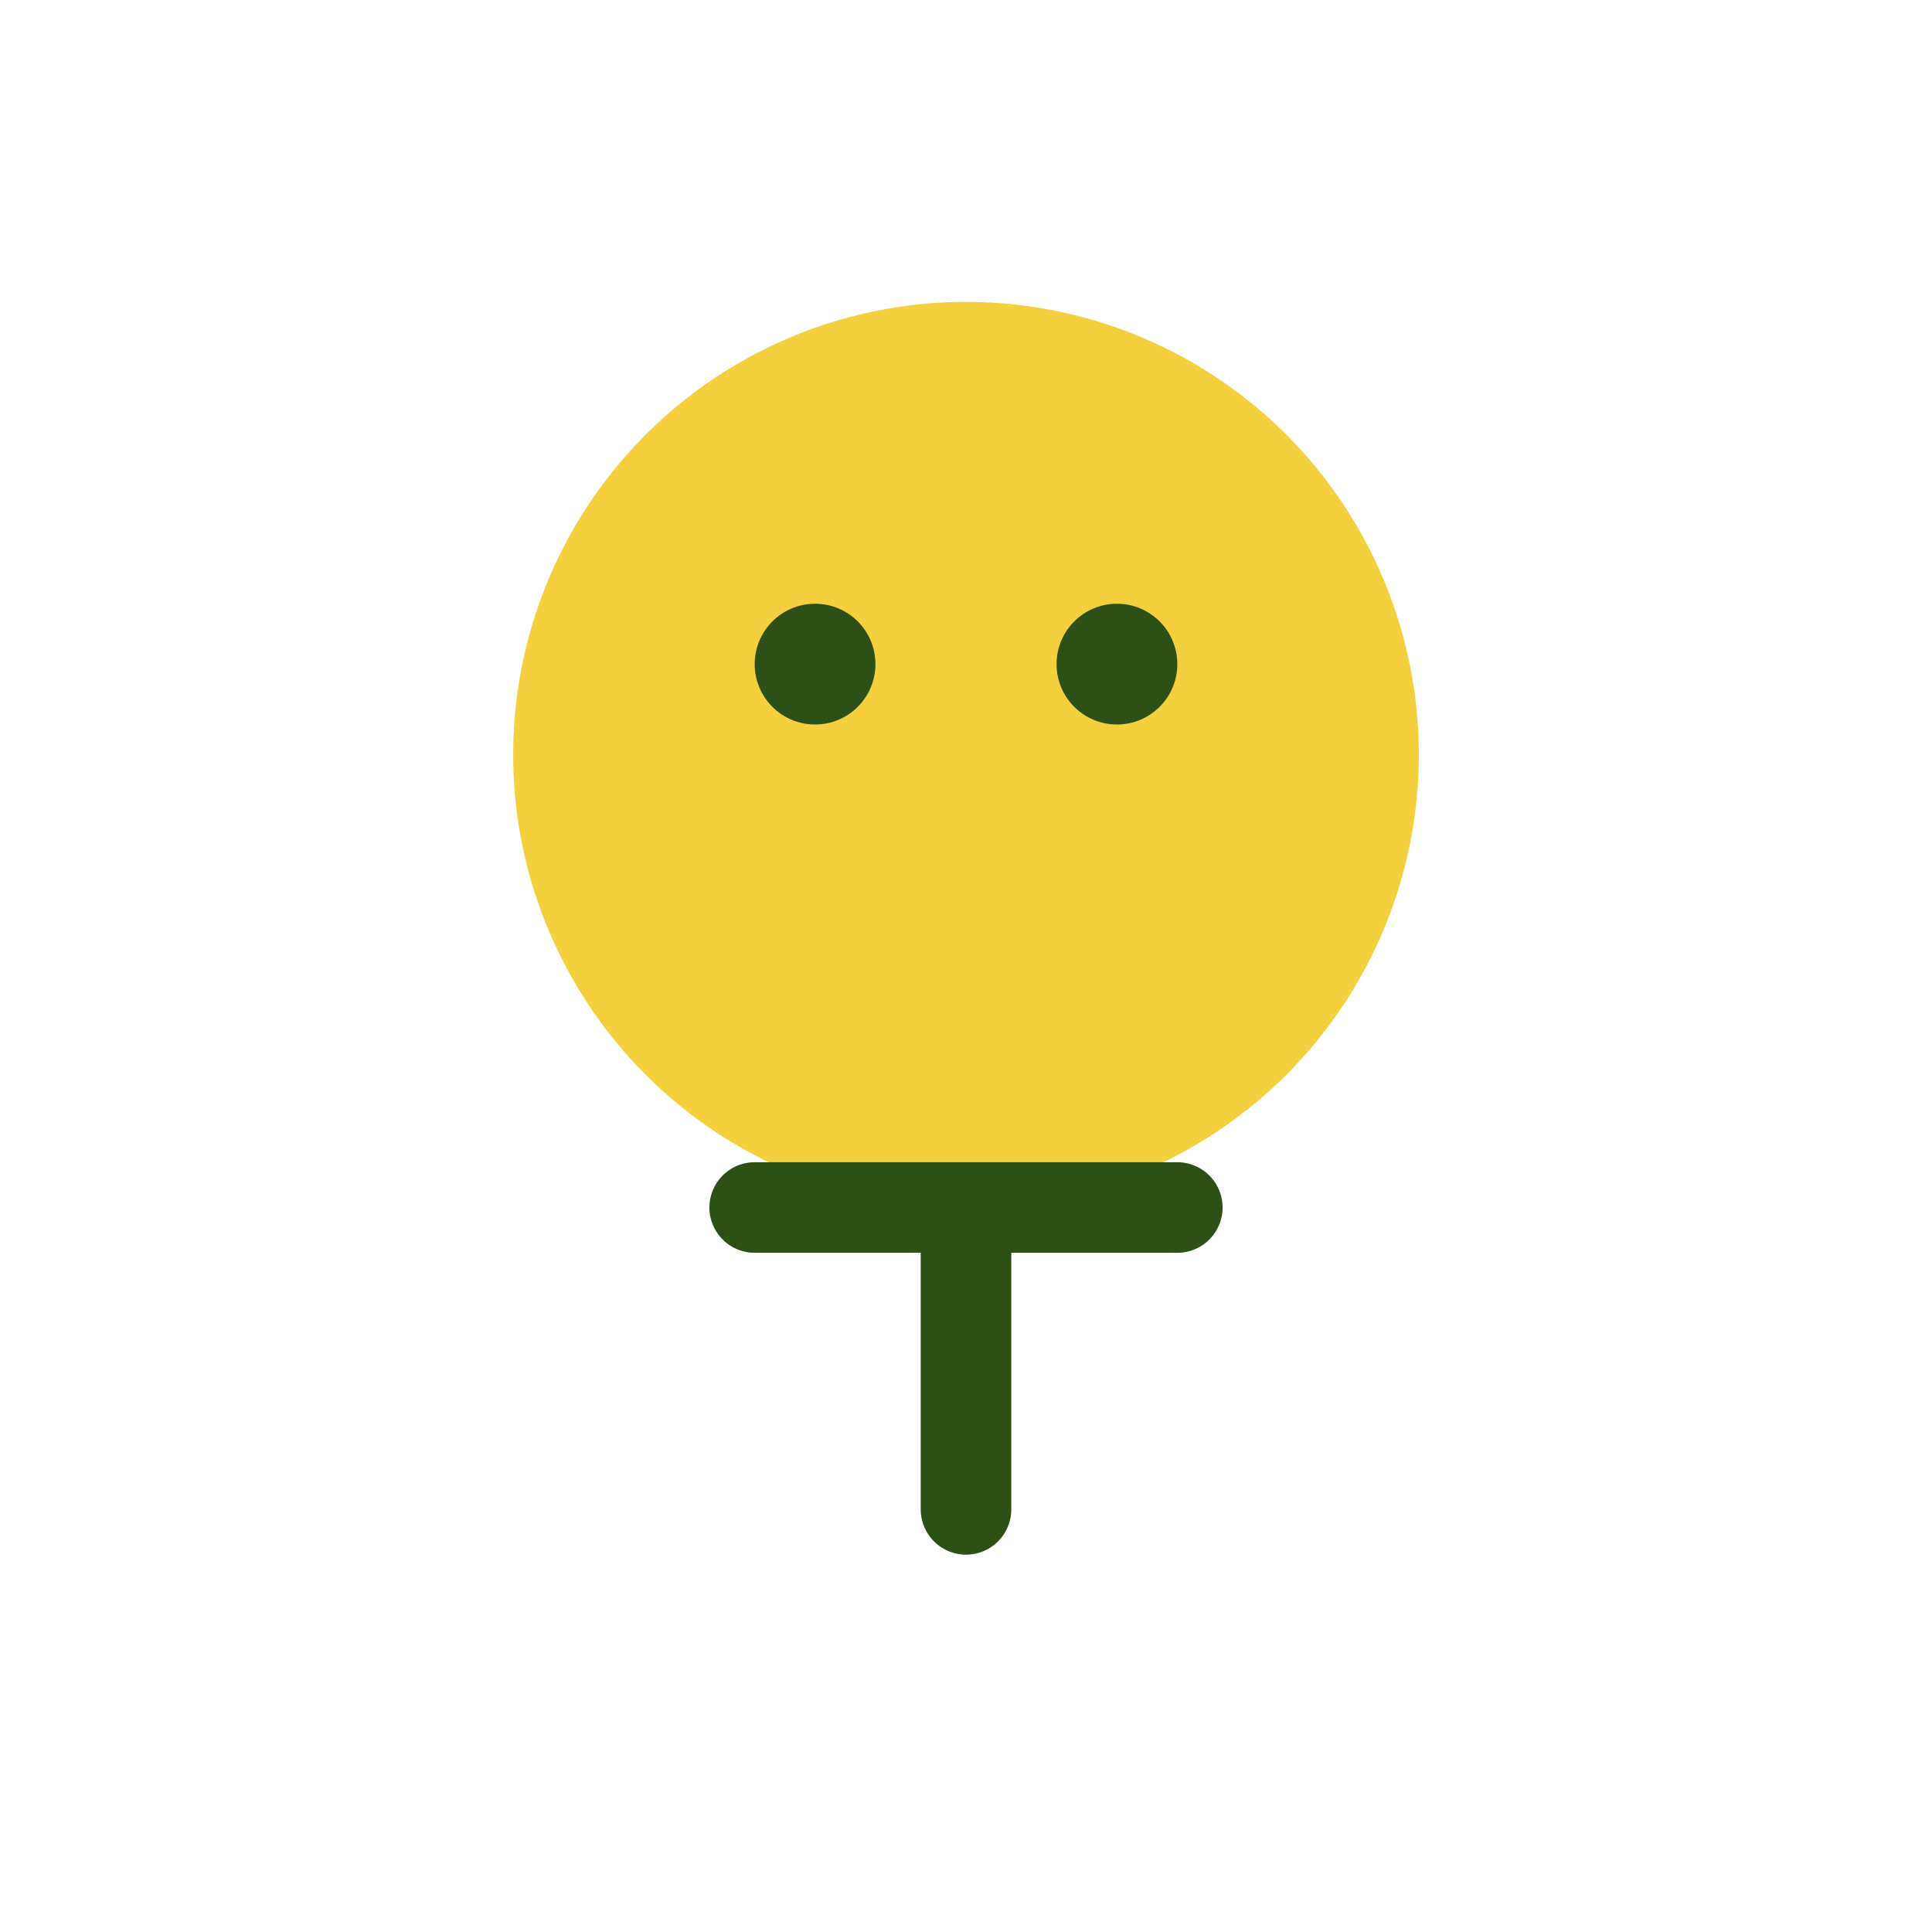 <?xml version="1.0" encoding="UTF-8"?>
<svg width="64" height="64" viewBox="0 0 64 64" xmlns="http://www.w3.org/2000/svg">
  <circle cx="32" cy="25" r="15" fill="#F4D03F"/>
  <path d="M25 40 L39 40 M32 40 L32 50" stroke="#2D5016" stroke-width="3" stroke-linecap="round"/>
  <circle cx="27" cy="22" r="2" fill="#2D5016"/>
  <circle cx="37" cy="22" r="2" fill="#2D5016"/>
</svg>